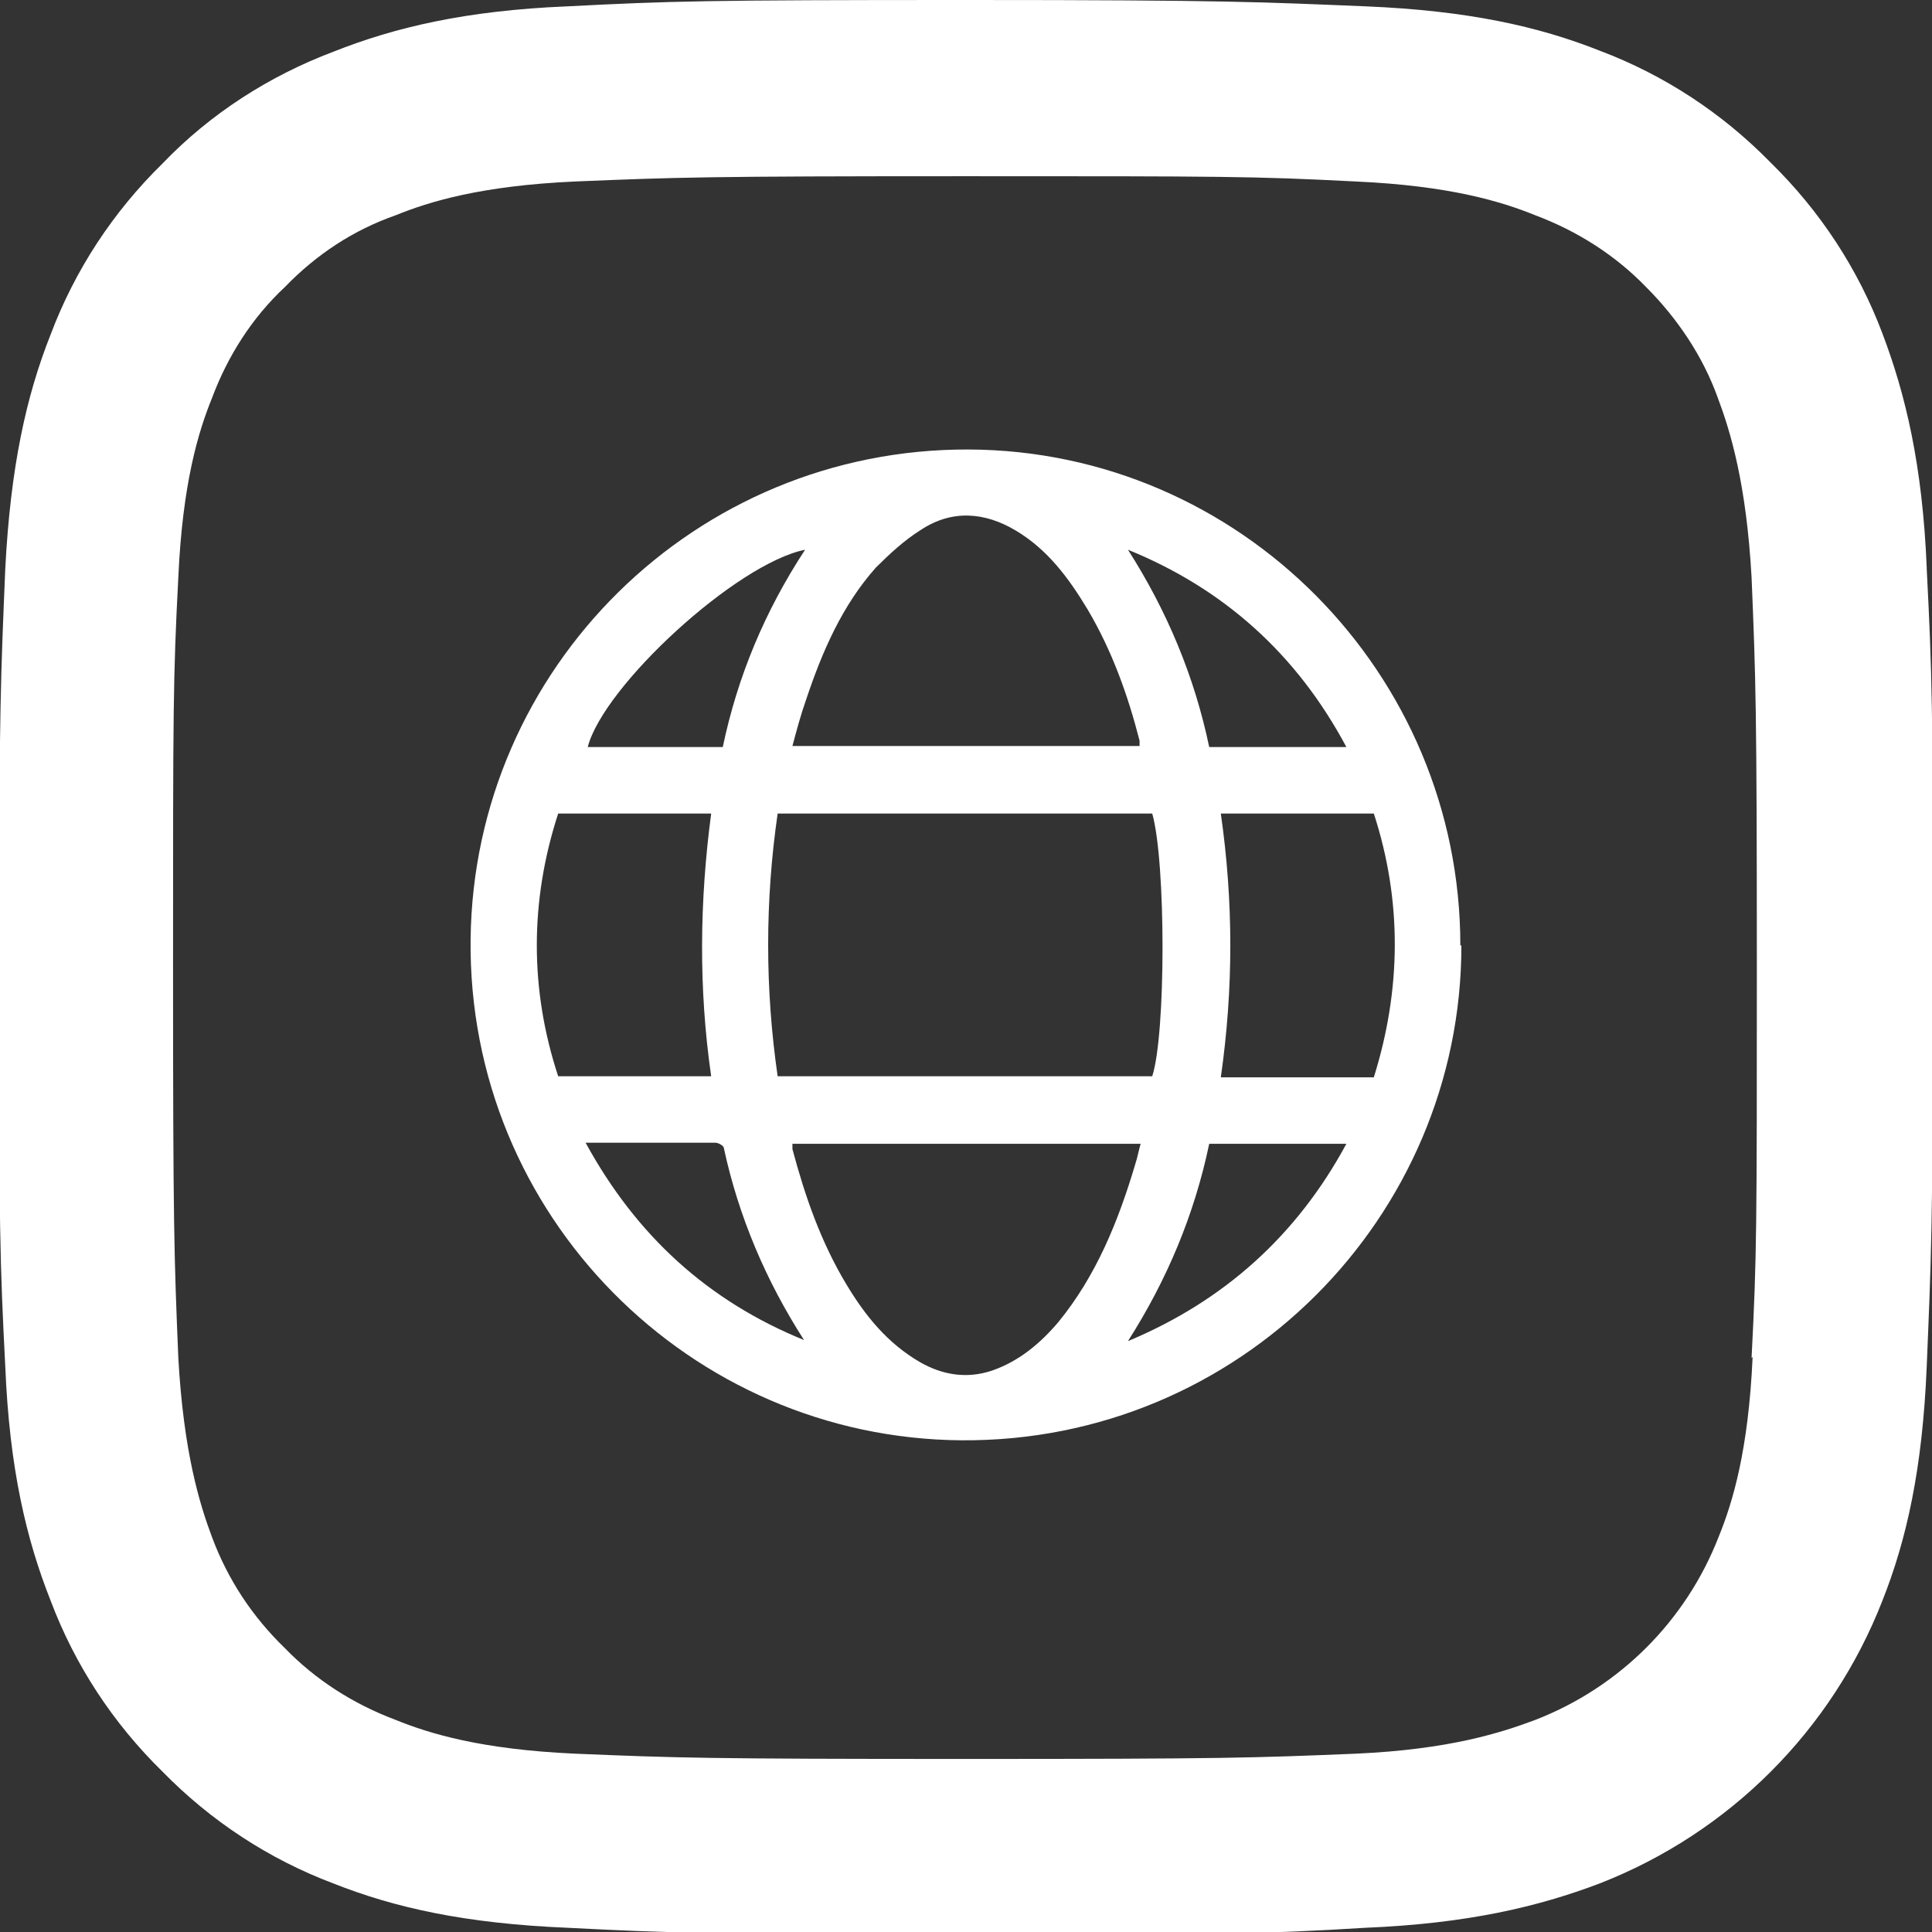 <?xml version="1.0" encoding="UTF-8"?>
<svg id="Layer_2" xmlns="http://www.w3.org/2000/svg" viewBox="0 0 18.31 18.31">
  <rect x="0" y="0" width="18.31" height="18.31" fill="#333333" stroke="none"/>
  <defs>
    <style>
      .cls-1 {
        fill: #fff;
      }
    </style>
  </defs>
  <g id="Layer_1-2" data-name="Layer_1">
    <path class="cls-1" d="M18.26,5.38c-.04-.97-.2-1.64-.42-2.22-.23-.61-.59-1.16-1.06-1.62-.46-.47-1.01-.83-1.62-1.06-.58-.23-1.25-.38-2.22-.42-.98-.04-1.29-.06-3.78-.06s-2.8.01-3.78.06c-.97.04-1.64.2-2.22.43-.61.23-1.17.59-1.62,1.06-.47.46-.83,1.01-1.06,1.62-.23.58-.38,1.25-.43,2.22-.04.98-.06,1.29-.06,3.78s.01,2.8.06,3.78c.04.97.2,1.64.43,2.22.23.61.59,1.16,1.06,1.62.46.47,1.01.83,1.62,1.06.58.23,1.25.38,2.22.42.98.05,1.29.06,3.78.06s2.8,0,3.78-.06c.97-.04,1.64-.2,2.22-.42,1.23-.48,2.2-1.45,2.68-2.68.23-.58.38-1.25.42-2.22.04-.98.06-1.29.06-3.78s-.01-2.8-.06-3.78M16.61,12.86c-.04.89-.19,1.38-.32,1.7-.31.8-.94,1.43-1.74,1.74-.32.12-.81.28-1.7.32-.97.04-1.25.05-3.7.05s-2.74-.01-3.7-.05c-.89-.04-1.38-.19-1.7-.32-.4-.15-.76-.38-1.05-.68-.31-.3-.54-.65-.69-1.05-.12-.32-.27-.81-.32-1.7-.04-.96-.05-1.25-.05-3.7s0-2.74.05-3.7c.04-.89.19-1.38.32-1.7.15-.4.38-.76.69-1.05.3-.31.65-.54,1.05-.68.32-.13.81-.28,1.7-.32.96-.04,1.25-.05,3.7-.05s2.73,0,3.7.05c.89.04,1.38.19,1.7.32.4.15.76.38,1.05.68.3.3.54.66.68,1.05.12.32.27.81.32,1.7.04.96.05,1.25.05,3.7s0,2.73-.05,3.7"/>
    <path class="cls-1" d="M13.85,8.96c0,2.58-2.11,4.71-4.74,4.69-2.57-.02-4.68-2.13-4.65-4.75.03-2.57,2.13-4.65,4.72-4.64,2.57.01,4.66,2.12,4.66,4.7M10.93,7.71h-3.56c-.12.83-.12,1.66,0,2.49h3.55c.13-.4.13-2.03,0-2.49M10.8,7.08s0-.04,0-.06c-.11-.43-.26-.85-.49-1.24-.18-.3-.38-.57-.68-.75-.3-.18-.61-.2-.9-.01-.16.1-.3.23-.43.36-.32.36-.51.8-.66,1.25-.05.14-.09.29-.13.44h3.3ZM7.51,10.84s0,.03,0,.05c.12.45.27.88.51,1.28.18.3.39.56.7.74.21.12.44.16.68.08.26-.09.46-.26.63-.46.36-.44.57-.96.73-1.5.02-.06.03-.12.05-.19h-3.3ZM5.29,7.71c-.27.83-.27,1.67,0,2.49h1.45c-.12-.83-.11-1.66,0-2.49h-1.45ZM11.57,7.71c.12.84.12,1.66,0,2.5h1.45c.26-.83.27-1.67,0-2.5h-1.45ZM10.69,12.71c.91-.38,1.6-1,2.07-1.87h-1.3c-.14.67-.4,1.29-.77,1.87M6.85,7.08c.14-.67.4-1.29.78-1.87-.65.13-1.91,1.29-2.06,1.87h1.28ZM12.76,7.08c-.47-.88-1.16-1.5-2.07-1.87.37.58.63,1.2.77,1.87h1.3ZM5.55,10.83c.48.88,1.16,1.5,2.07,1.87-.36-.56-.62-1.17-.76-1.82,0-.02-.05-.05-.08-.05-.21,0-.41,0-.62,0h-.61Z"/>
  </g>
</svg>